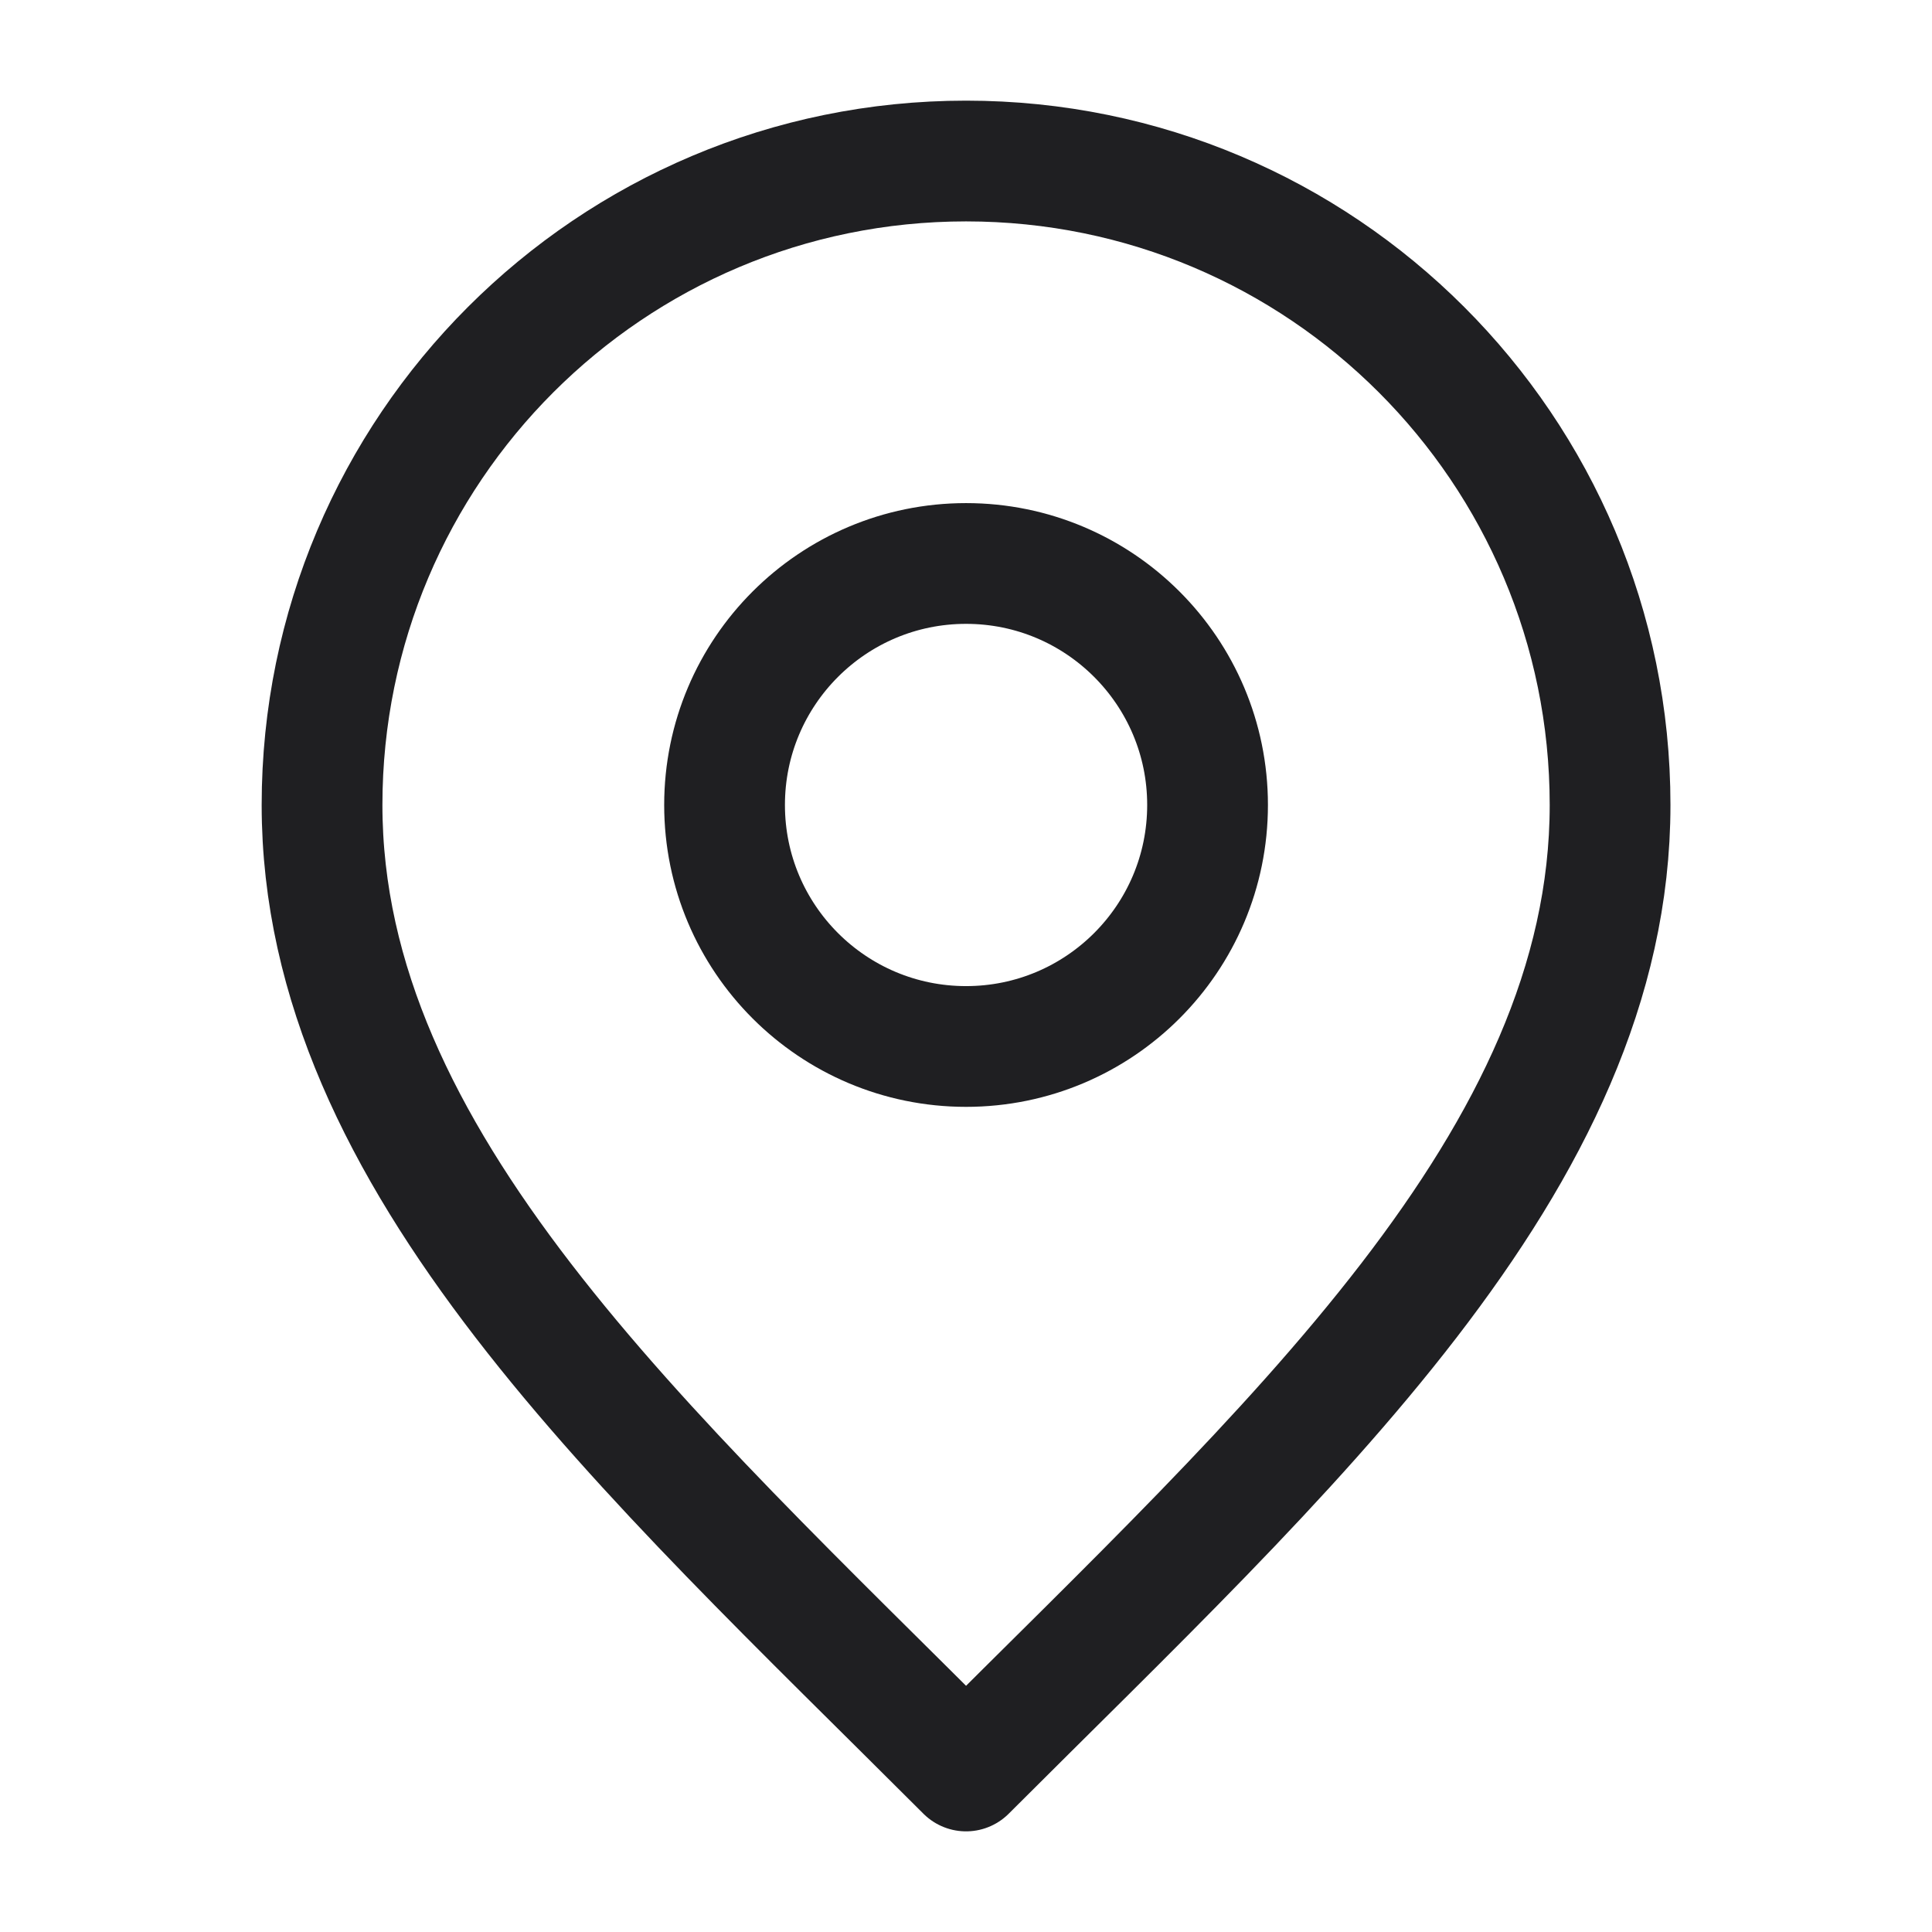 <svg width="32" height="32" viewBox="0 0 32 32" fill="none" xmlns="http://www.w3.org/2000/svg">
<g id="marker-pin 32 px">
<g id="Icon">
<path d="M16.001 17.333C18.21 17.333 20.001 15.543 20.001 13.333C20.001 11.124 18.21 9.333 16.001 9.333C13.792 9.333 12.001 11.124 12.001 13.333C12.001 15.543 13.792 17.333 16.001 17.333Z" stroke="#1F1F22" stroke-width="2" stroke-linecap="round" stroke-linejoin="round"/>
<path d="M16.001 29.333C21.334 24 26.668 19.224 26.668 13.333C26.668 7.442 21.892 2.667 16.001 2.667C10.11 2.667 5.334 7.442 5.334 13.333C5.334 19.224 10.668 24 16.001 29.333Z" stroke="#1F1F22" stroke-width="2" stroke-linecap="round" stroke-linejoin="round"/>
</g>
</g>
</svg>
